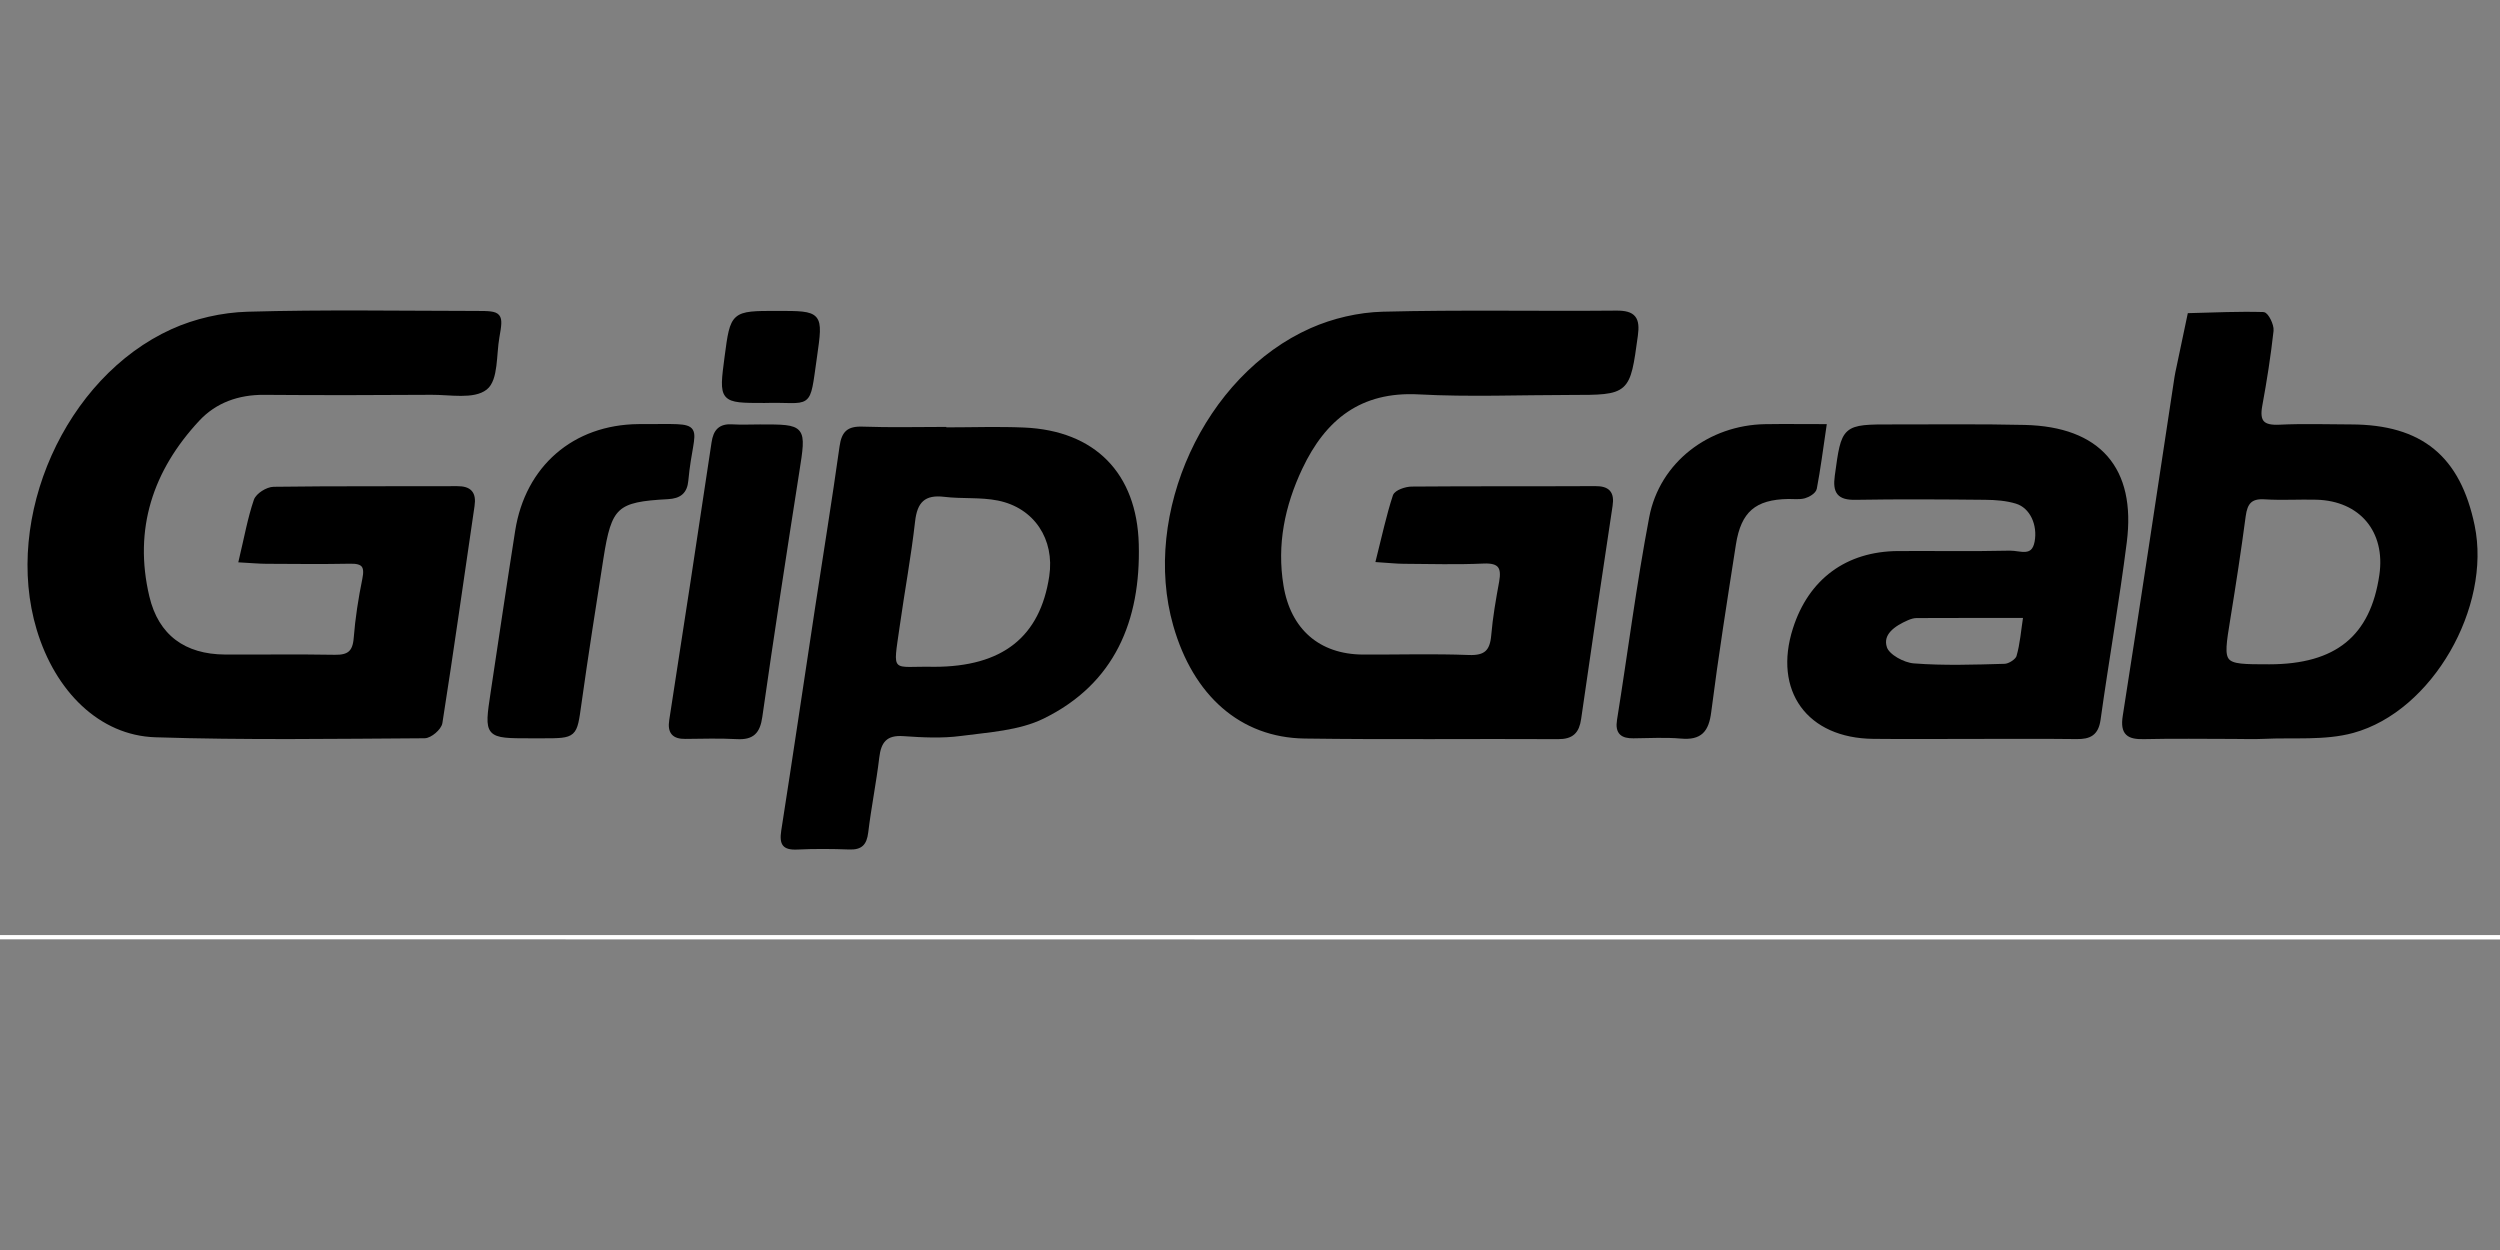 <?xml version="1.0" encoding="utf-8"?>
<!-- Generator: Adobe Illustrator 22.1.0, SVG Export Plug-In . SVG Version: 6.00 Build 0)  -->
<svg version="1.1" id="Ebene_1" xmlns="http://www.w3.org/2000/svg" xmlns:xlink="http://www.w3.org/1999/xlink" x="0px" y="0px"
	 viewBox="0 0 500 250" style="enable-background:new 0 0 500 250;" xml:space="preserve">
<rect x="0" y="0" width="500" height="250" fill="#808080" stroke="none"/>
<style type="text/css">
	.st0{fill-rule:evenodd;clip-rule:evenodd;fill:#FFFFFF;}
	.st1{stroke:#000000;stroke-miterlimit:10;}
	.st2{fill-rule:evenodd;clip-rule:evenodd;}
</style>
<g>
	<path class="st0" d="M-29.5,187.092c1.328-0.029,2.657-0.085,3.985-0.085
		c181.51-0.003,363.019-0.003,544.528,0c1.329,0,2.658,0.056,3.986,0.085
		c-0.134,0.266-0.253,0.754-0.402,0.763c-1.06,0.067-2.126,0.036-3.191,0.036
		c-181.771,0-363.543,0.002-545.314-0.033C-27.105,187.857-28.303,187.358-29.5,187.092z"/>
	<path class="st1" d="M275.712,111.95c1.156-4.594,2.035-8.717,3.336-12.702
		c0.253-0.774,2.144-1.424,3.286-1.433c12.238-0.101,24.477-0.028,36.716-0.09
		c2.477-0.013,3.345,0.911,2.974,3.366c-2.141,14.199-4.259,28.404-6.289,42.621
		c-0.368,2.572-1.423,3.632-4.123,3.617c-16.895-0.095-33.793,0.116-50.686-0.122
		c-12.59-0.177-21.854-8.41-25.792-22.204c-6.324-22.151,6.15-49.591,27.191-58.916
		c4.382-1.942,9.442-3.122,14.226-3.246c15.554-0.403,31.127-0.07,46.691-0.219
		c3.515-0.034,4.288,1.159,3.834,4.471c-1.563,11.385-1.47,11.398-12.961,11.398
		c-10.112,0-20.244,0.429-30.326-0.112c-11.838-0.636-19.067,5.167-23.791,15.175
		c-3.537,7.493-5.156,15.342-3.79,23.653c1.471,8.949,7.434,14.158,16.38,14.203
		c7.051,0.034,14.11-0.185,21.15,0.09c3.461,0.136,4.73-1.123,5.007-4.402
		c0.3-3.569,0.925-7.121,1.573-10.65c0.561-3.051-0.239-4.392-3.634-4.238
		c-5.311,0.24-10.641,0.081-15.961,0.049C279.304,112.25,277.889,112.089,275.712,111.95z"/>
	<path class="st1" d="M48.283,111.999c1.059-4.46,1.732-8.254,2.957-11.859
		c0.362-1.067,2.275-2.266,3.493-2.282c12.232-0.168,24.468-0.074,36.702-0.126
		c2.474-0.011,3.335,0.981,2.978,3.406c-2.131,14.466-4.155,28.947-6.427,43.389
		c-0.165,1.049-2.005,2.619-3.074,2.625c-17.95,0.106-35.914,0.385-53.848-0.198
		c-10.889-0.353-19.588-8.98-23.249-21.171c-6.654-22.153,5.61-49.944,26.712-59.504
		c4.589-2.079,9.931-3.288,14.968-3.434c15.28-0.439,30.582-0.173,45.876-0.156
		c4.7,0.004,4.822,0.149,4.012,4.724c-0.622,3.502-0.217,8.41-2.335,10.095
		c-2.346,1.867-7.042,0.928-10.717,0.953c-11.17,0.079-22.342,0.093-33.512,0.008
		c-5.225-0.04-9.864,1.612-13.327,5.329c-9.385,10.072-13.328,21.957-10.111,35.59
		c1.89,8.007,7.427,11.977,15.632,12.017c7.314,0.036,14.63-0.079,21.942,0.052
		c2.81,0.051,4.054-0.862,4.283-3.791c0.31-3.968,0.928-7.931,1.725-11.832
		c0.552-2.701-0.205-3.648-2.929-3.594c-5.584,0.108-11.17,0.046-16.756,0.018
		C51.851,112.253,50.425,112.116,48.283,111.999z"/>
	<path class="st1" d="M446.764,147.287c-5.979-0.001-11.962-0.101-17.939,0.04
		c-3.045,0.072-4.32-0.65-3.779-4.091c3.543-22.568,6.915-45.164,10.348-67.75
		c0.1-0.656,0.249-1.305,0.386-1.955c0.728-3.47,1.46-6.939,2.191-10.409
		c4.894-0.121,9.792-0.358,14.679-0.214c0.585,0.017,1.68,2.163,1.564,3.213
		c-0.555,5.012-1.338,10.007-2.253,14.968c-0.626,3.382,0.526,4.514,3.925,4.35
		c4.772-0.23,9.565-0.067,14.349-0.053c13.889,0.041,21.387,6.183,24.207,19.814
		c3.319,16.041-8.317,36.621-23.911,40.901c-5.615,1.54-11.838,0.883-17.787,1.172
		C450.755,147.369,448.758,147.288,446.764,147.287z M453.839,133.361c13.534,0,20.711-5.834,22.528-18.313
		c1.3-8.92-4.083-15.373-13.085-15.606c-3.446-0.089-6.908,0.146-10.343-0.075
		c-2.943-0.19-3.941,1.125-4.298,3.828c-0.905,6.835-1.953,13.652-3.059,20.458
		C444.002,133.368,443.959,133.361,453.839,133.361z"/>
	<path class="st2" d="M189.265,85.471c5.183,0,10.374-0.185,15.548,0.036
		c14.17,0.605,22.568,9.132,22.943,23.332c0.404,15.269-4.786,27.892-19.031,34.879
		c-4.908,2.408-10.94,2.725-16.528,3.472c-3.787,0.507-7.71,0.303-11.546,0.037
		c-3.327-0.231-4.436,1.242-4.796,4.282c-0.593,5.01-1.606,9.97-2.208,14.98
		c-0.296,2.47-1.299,3.504-3.805,3.412c-3.451-0.127-6.916-0.158-10.364,0.01
		c-2.934,0.143-3.665-1.005-3.228-3.797c2.321-14.832,4.507-29.685,6.762-44.527
		c1.636-10.77,3.393-21.522,4.9-32.311c0.415-2.975,1.599-4.057,4.609-3.949
		c5.575,0.199,11.162,0.057,16.744,0.057C189.265,85.412,189.265,85.442,189.265,85.471z M186.841,133.361
		c13.632-0.007,21.175-5.947,23.01-18.121c1.109-7.356-2.986-13.674-10.291-15.133
		c-3.475-0.695-7.152-0.311-10.698-0.739c-3.91-0.473-5.414,1.098-5.846,4.932
		c-0.788,6.995-2.084,13.931-3.068,20.906C178.561,135.046,178.136,133.167,186.841,133.361z"/>
	<path class="st1" d="M394.192,147.284c-6.517-0.001-13.034,0.058-19.551-0.013
		c-12.873-0.141-19.467-9.256-15.578-21.447c3.078-9.645,10.406-15.059,20.558-15.115
		c7.448-0.042,14.9,0.089,22.345-0.08c1.929-0.043,4.769,1.405,5.446-2.197
		c0.664-3.529-0.958-7.224-4.073-8.178c-1.994-0.611-4.185-0.773-6.291-0.794
		c-8.645-0.087-17.293-0.144-25.936,0.004c-3.277,0.056-4.093-1.081-3.659-4.263
		c1.342-9.805,1.236-9.829,11.139-9.816c8.777,0.011,17.56-0.104,26.334,0.1
		c14.762,0.343,21.785,8.306,19.934,22.893c-1.506,11.867-3.588,23.659-5.244,35.509
		c-0.391,2.796-1.775,3.457-4.273,3.427C408.292,147.23,401.242,147.285,394.192,147.284z
		 M405.173,123.091c-7.662,0-14.765-0.012-21.868,0.021c-0.64,0.003-1.318,0.214-1.916,0.474
		c-2.689,1.172-5.481,3.029-4.474,6.048c0.564,1.688,3.687,3.375,5.776,3.539
		c6.056,0.472,12.175,0.261,18.263,0.089c0.996-0.028,2.571-1.036,2.824-1.9
		C404.503,128.887,404.685,126.253,405.173,123.091z"/>
	<path class="st1" d="M364.777,85.324c-0.675,4.564-1.17,8.465-1.906,12.319
		c-0.121,0.635-1.239,1.313-2.018,1.53c-0.991,0.276-2.109,0.108-3.171,0.124
		c-6.81,0.103-9.937,2.732-10.997,9.551c-1.735,11.161-3.511,22.319-4.939,33.521
		c-0.467,3.658-1.743,5.177-5.494,4.851c-3.167-0.276-6.377-0.087-9.567-0.056
		c-2.141,0.022-3.18-0.659-2.79-3.093c2.165-13.512,3.882-27.107,6.441-40.542
		c2.047-10.75,11.69-18.02,22.708-18.195C356.717,85.275,360.392,85.324,364.777,85.324z"/>
	<path class="st1" d="M106.148,147.163c-8.821,0-8.826-0.001-7.527-8.604
		c1.626-10.772,3.214-21.55,4.906-32.312c1.998-12.715,11.394-20.808,24.156-20.927
		c0.133-0.001,0.266-0.003,0.399-0.002c13.627,0.057,10.187-1.231,9.085,10.768
		c-0.204,2.227-1.299,3.128-3.623,3.25c-10.403,0.546-11.708,1.783-13.351,12.268
		c-1.521,9.713-3.049,19.427-4.411,29.163c-0.892,6.372-0.763,6.391-7.241,6.396
		C107.743,147.163,106.945,147.163,106.148,147.163z"/>
	<path class="st1" d="M152.001,85.386c8.864-0.004,8.769-0.019,7.344,9.075
		c-2.551,16.272-5.055,32.552-7.378,48.857c-0.431,3.023-1.553,4.168-4.551,4.009
		c-3.446-0.183-6.908-0.081-10.363-0.046c-2.256,0.025-3.063-0.917-2.709-3.204
		c2.868-18.507,5.702-37.02,8.465-55.543c0.339-2.271,1.287-3.304,3.611-3.166
		C148.275,85.478,150.141,85.39,152.001,85.386z"/>
	<path class="st1" d="M152.875,80.095c-8.607,0-8.607,0-7.46-8.696c1.151-8.718,1.151-8.718,10.002-8.717
		c8.724,0,8.722-0.001,7.478,8.699C161.365,82.078,162.36,79.817,152.875,80.095z"/>
</g>
</svg>
